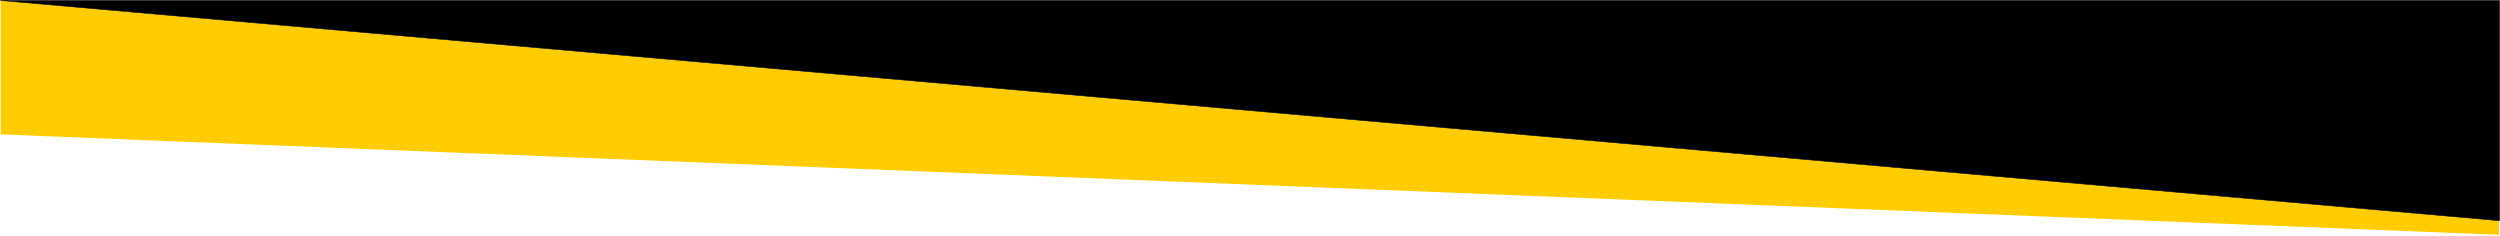 <?xml version="1.0" encoding="UTF-8" standalone="no"?>
<!DOCTYPE svg PUBLIC "-//W3C//DTD SVG 1.1//EN" "http://www.w3.org/Graphics/SVG/1.1/DTD/svg11.dtd">
<svg width="100%" height="100%" viewBox="0 0 1601 151" version="1.1" xmlns="http://www.w3.org/2000/svg" xmlns:xlink="http://www.w3.org/1999/xlink" xml:space="preserve" xmlns:serif="http://www.serif.com/" style="fill-rule:evenodd;clip-rule:evenodd;stroke-linecap:round;stroke-linejoin:round;stroke-miterlimit:1.5;">
    <g transform="matrix(1,0,0,1,4.68373e-07,0.374)">
        <g transform="matrix(1,0,0,-1,-0.126,150.5)">
            <g id="Coloured-Triangle" serif:id="Coloured Triangle" transform="matrix(-1,0,0,0.349,1600.5,0.5)">
                <path d="M0,0L1600,184.292L1600,430L0,25.993L0,0Z" style="fill:rgb(255,204,0);"/>
            </g>
            <g id="Black-Triangle" serif:id="Black Triangle" transform="matrix(-1,0,0,0.349,1600.5,0.5)">
                <path d="M0,430L1600,430L0,25.993L0,430Z" style="stroke:black;stroke-width:1px;"/>
            </g>
        </g>
    </g>
</svg>
